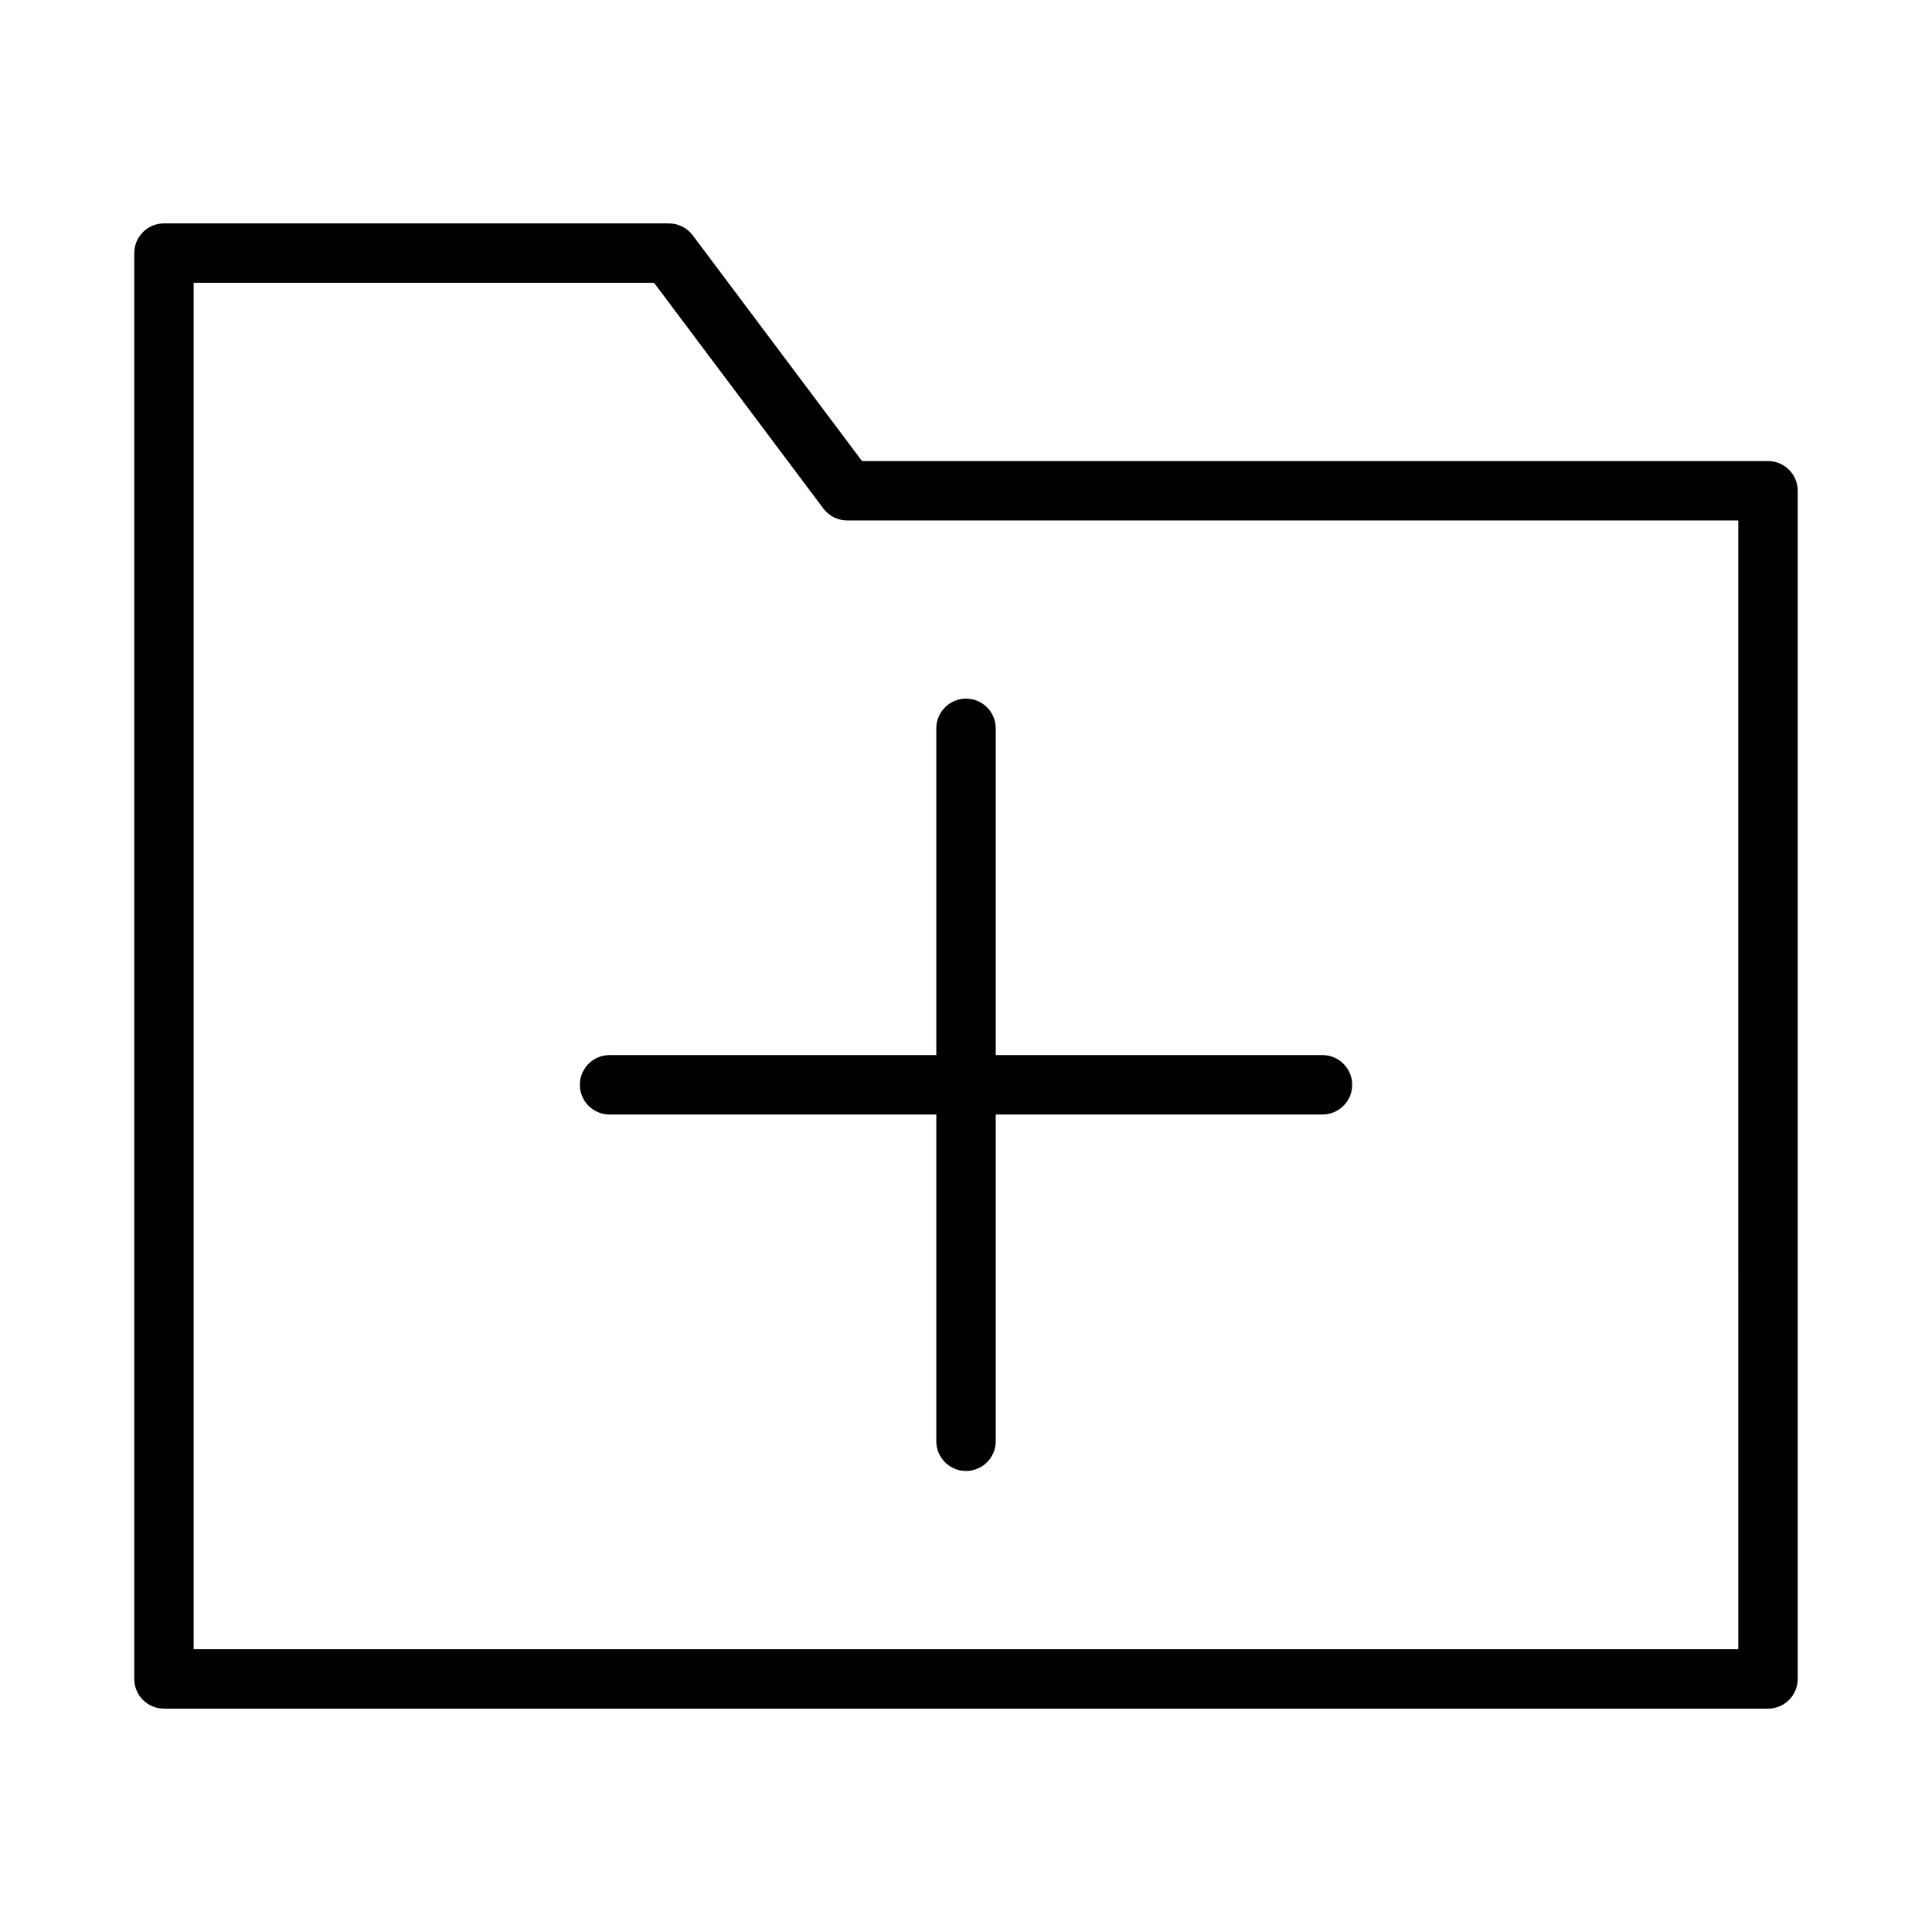 <?xml version="1.0" encoding="UTF-8"?>
<!-- Uploaded to: ICON Repo, www.svgrepo.com, Generator: ICON Repo Mixer Tools -->
<svg fill="#000000" width="800px" height="800px" version="1.1" viewBox="144 144 512 512" xmlns="http://www.w3.org/2000/svg">
 <g>
  <path d="m612.54 266.18h-240.1l-44.871-59.828c-1.484-1.984-3.816-3.148-6.297-3.148h-133.82c-4.348 0-7.871 3.523-7.871 7.871v377.86c0 2.09 0.828 4.09 2.305 5.566 1.477 1.477 3.481 2.309 5.566 2.309h425.09c2.09 0 4.09-0.832 5.566-2.309 1.477-1.477 2.305-3.477 2.305-5.566v-314.88c0-2.09-0.828-4.09-2.305-5.566-1.477-1.477-3.477-2.305-5.566-2.305zm-7.871 314.88h-409.35v-362.11h122.02l44.871 59.828h-0.004c1.488 1.98 3.82 3.148 6.301 3.148h236.16z"/>
  <path d="m305.54 423.61c-4.348 0-7.871 3.527-7.871 7.875 0 4.348 3.523 7.871 7.871 7.871h86.59v86.59c0 4.348 3.527 7.875 7.875 7.875s7.871-3.527 7.871-7.875v-86.59h86.59c4.348 0 7.875-3.523 7.875-7.871 0-4.348-3.527-7.875-7.875-7.875h-86.59v-86.59c0-4.348-3.523-7.875-7.871-7.875s-7.875 3.527-7.875 7.875v86.59z"/>
 </g>
</svg>